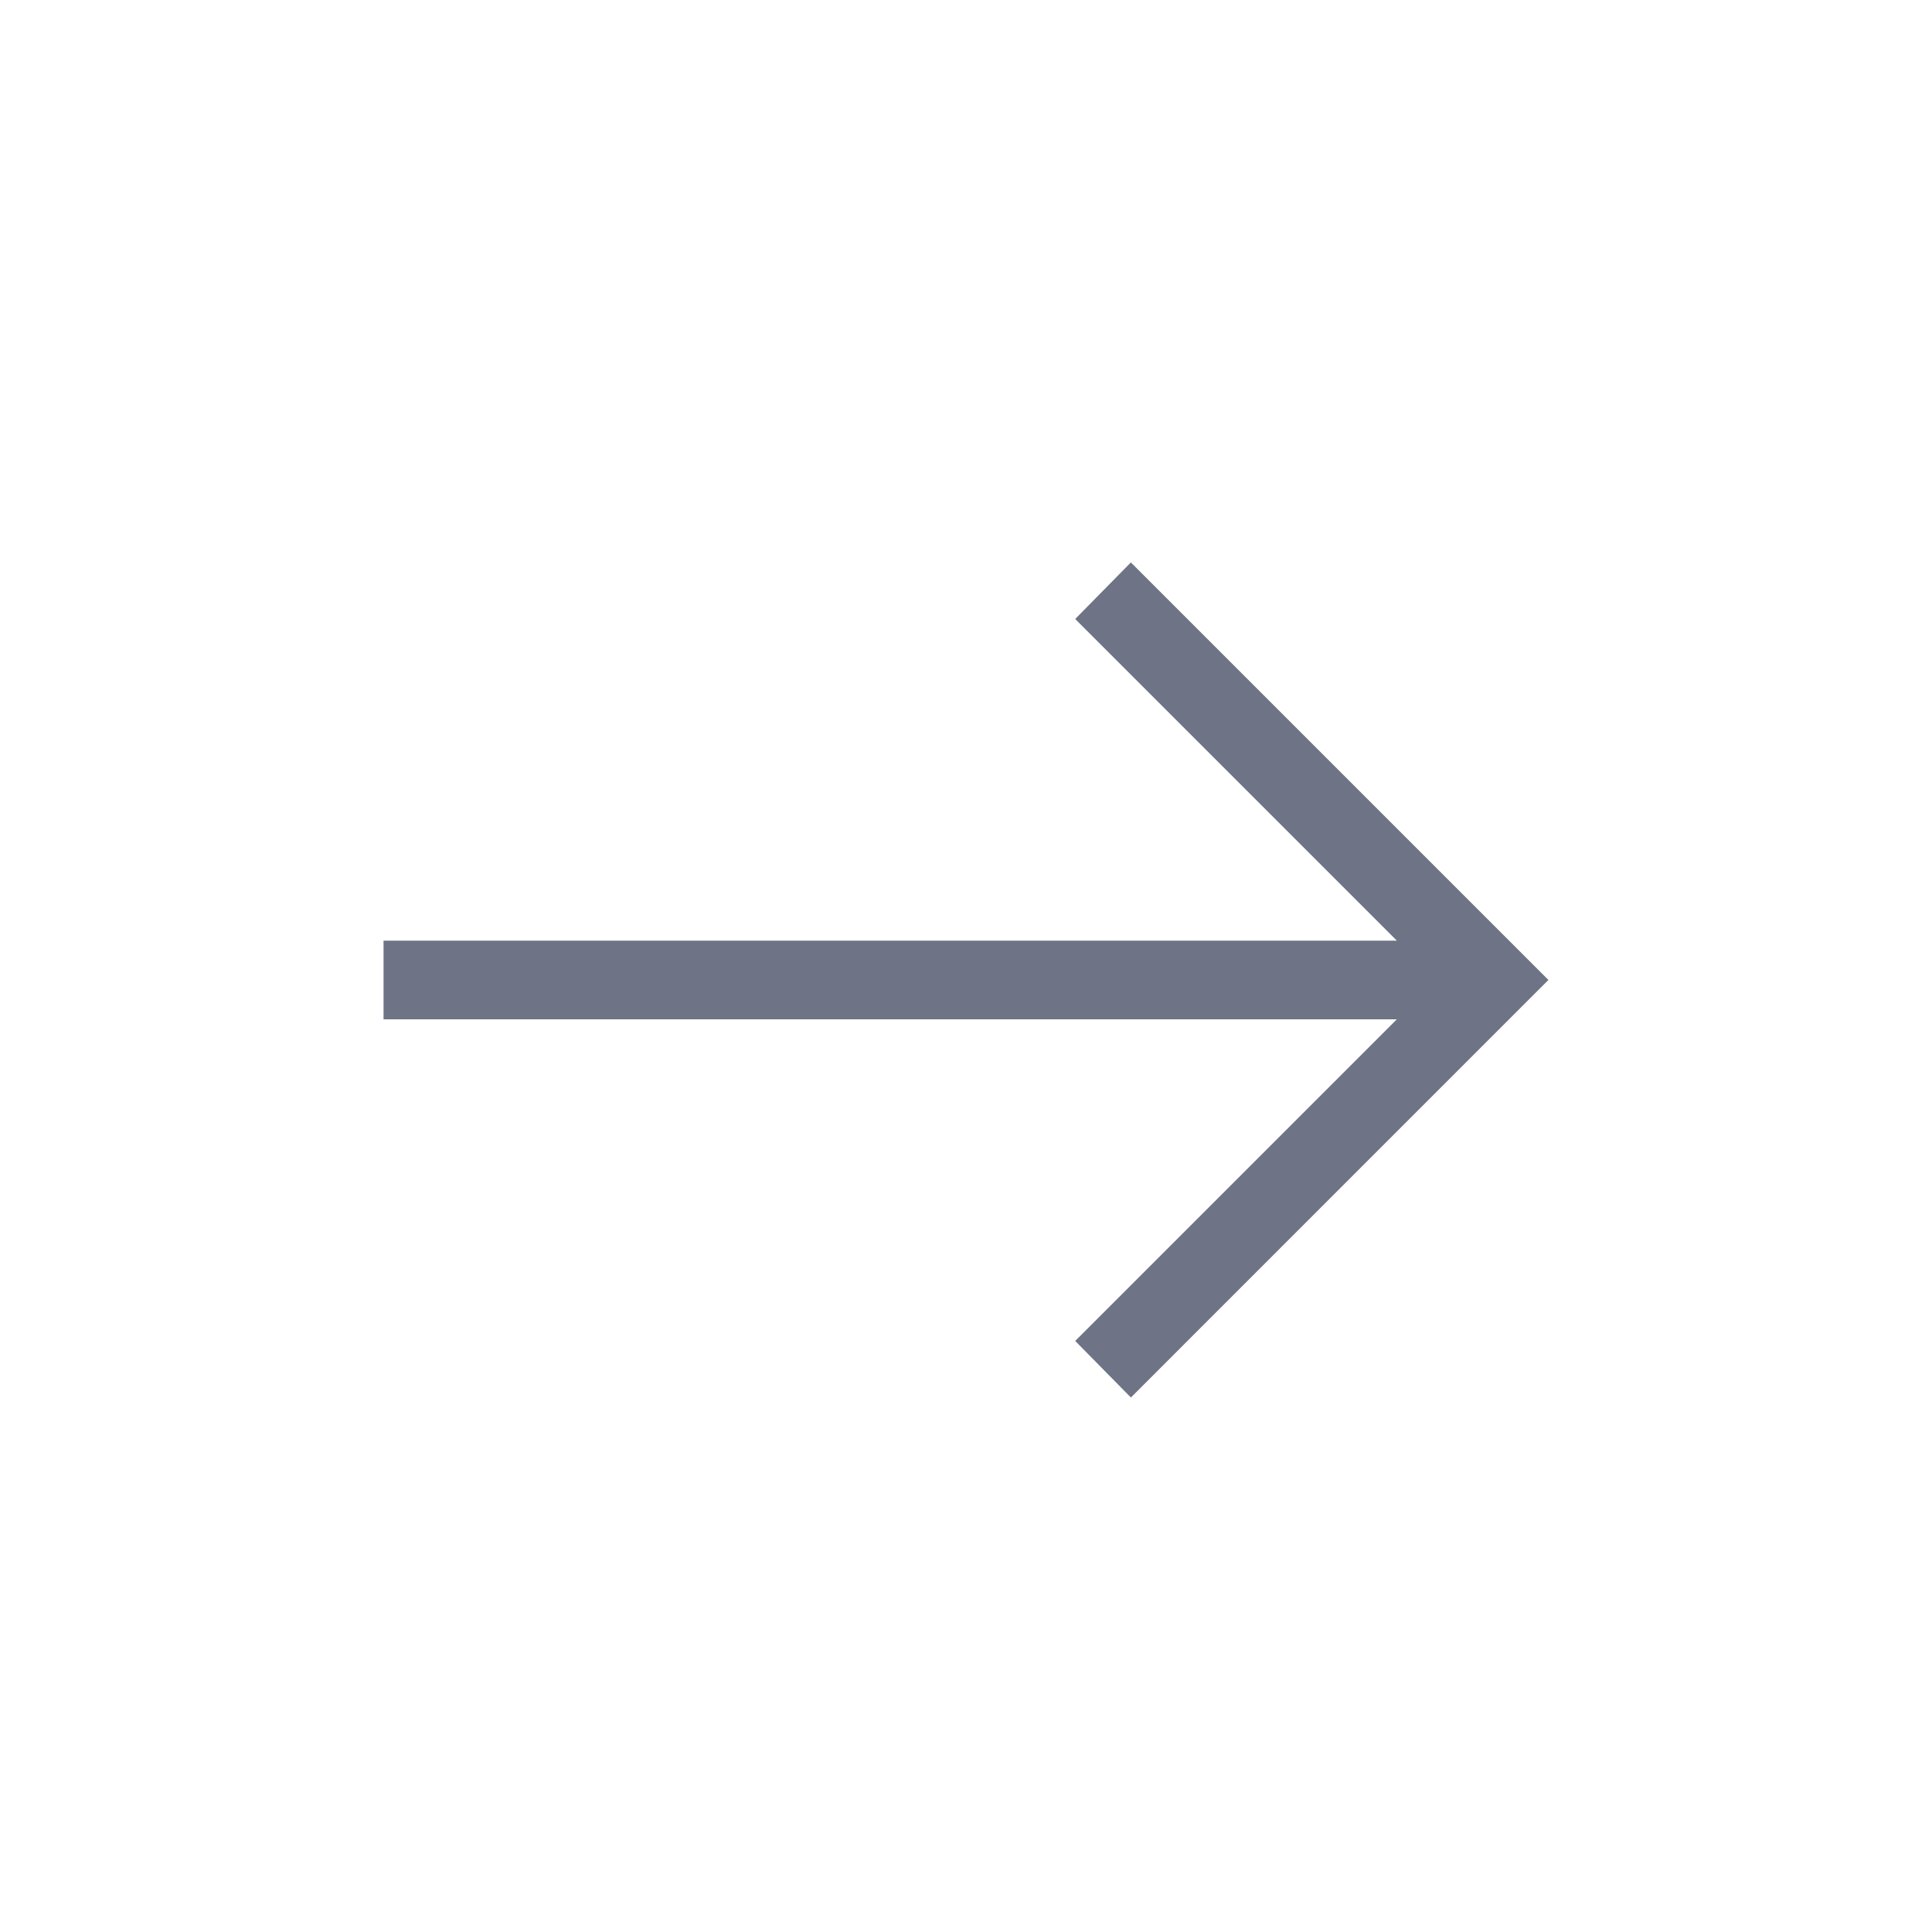 <svg width="46" height="46" viewBox="0 0 46 46" fill="none" xmlns="http://www.w3.org/2000/svg">
<mask id="mask0_4376_13148" style="mask-type:alpha" maskUnits="userSpaceOnUse" x="0" y="0" width="46" height="46">
<rect width="44.953" height="44.953" transform="matrix(-1 0 0 1 45.477 0.855)" fill="#D9D9D9"/>
</mask>
<g mask="url(#mask0_4376_13148)">
<path d="M26.926 33.274L36.867 23.332L26.926 13.391L25.6 14.738L33.258 22.396H9.132V24.269H33.258L25.6 31.927L26.926 33.274Z" fill="#6E7386"/>
</g>
</svg>

